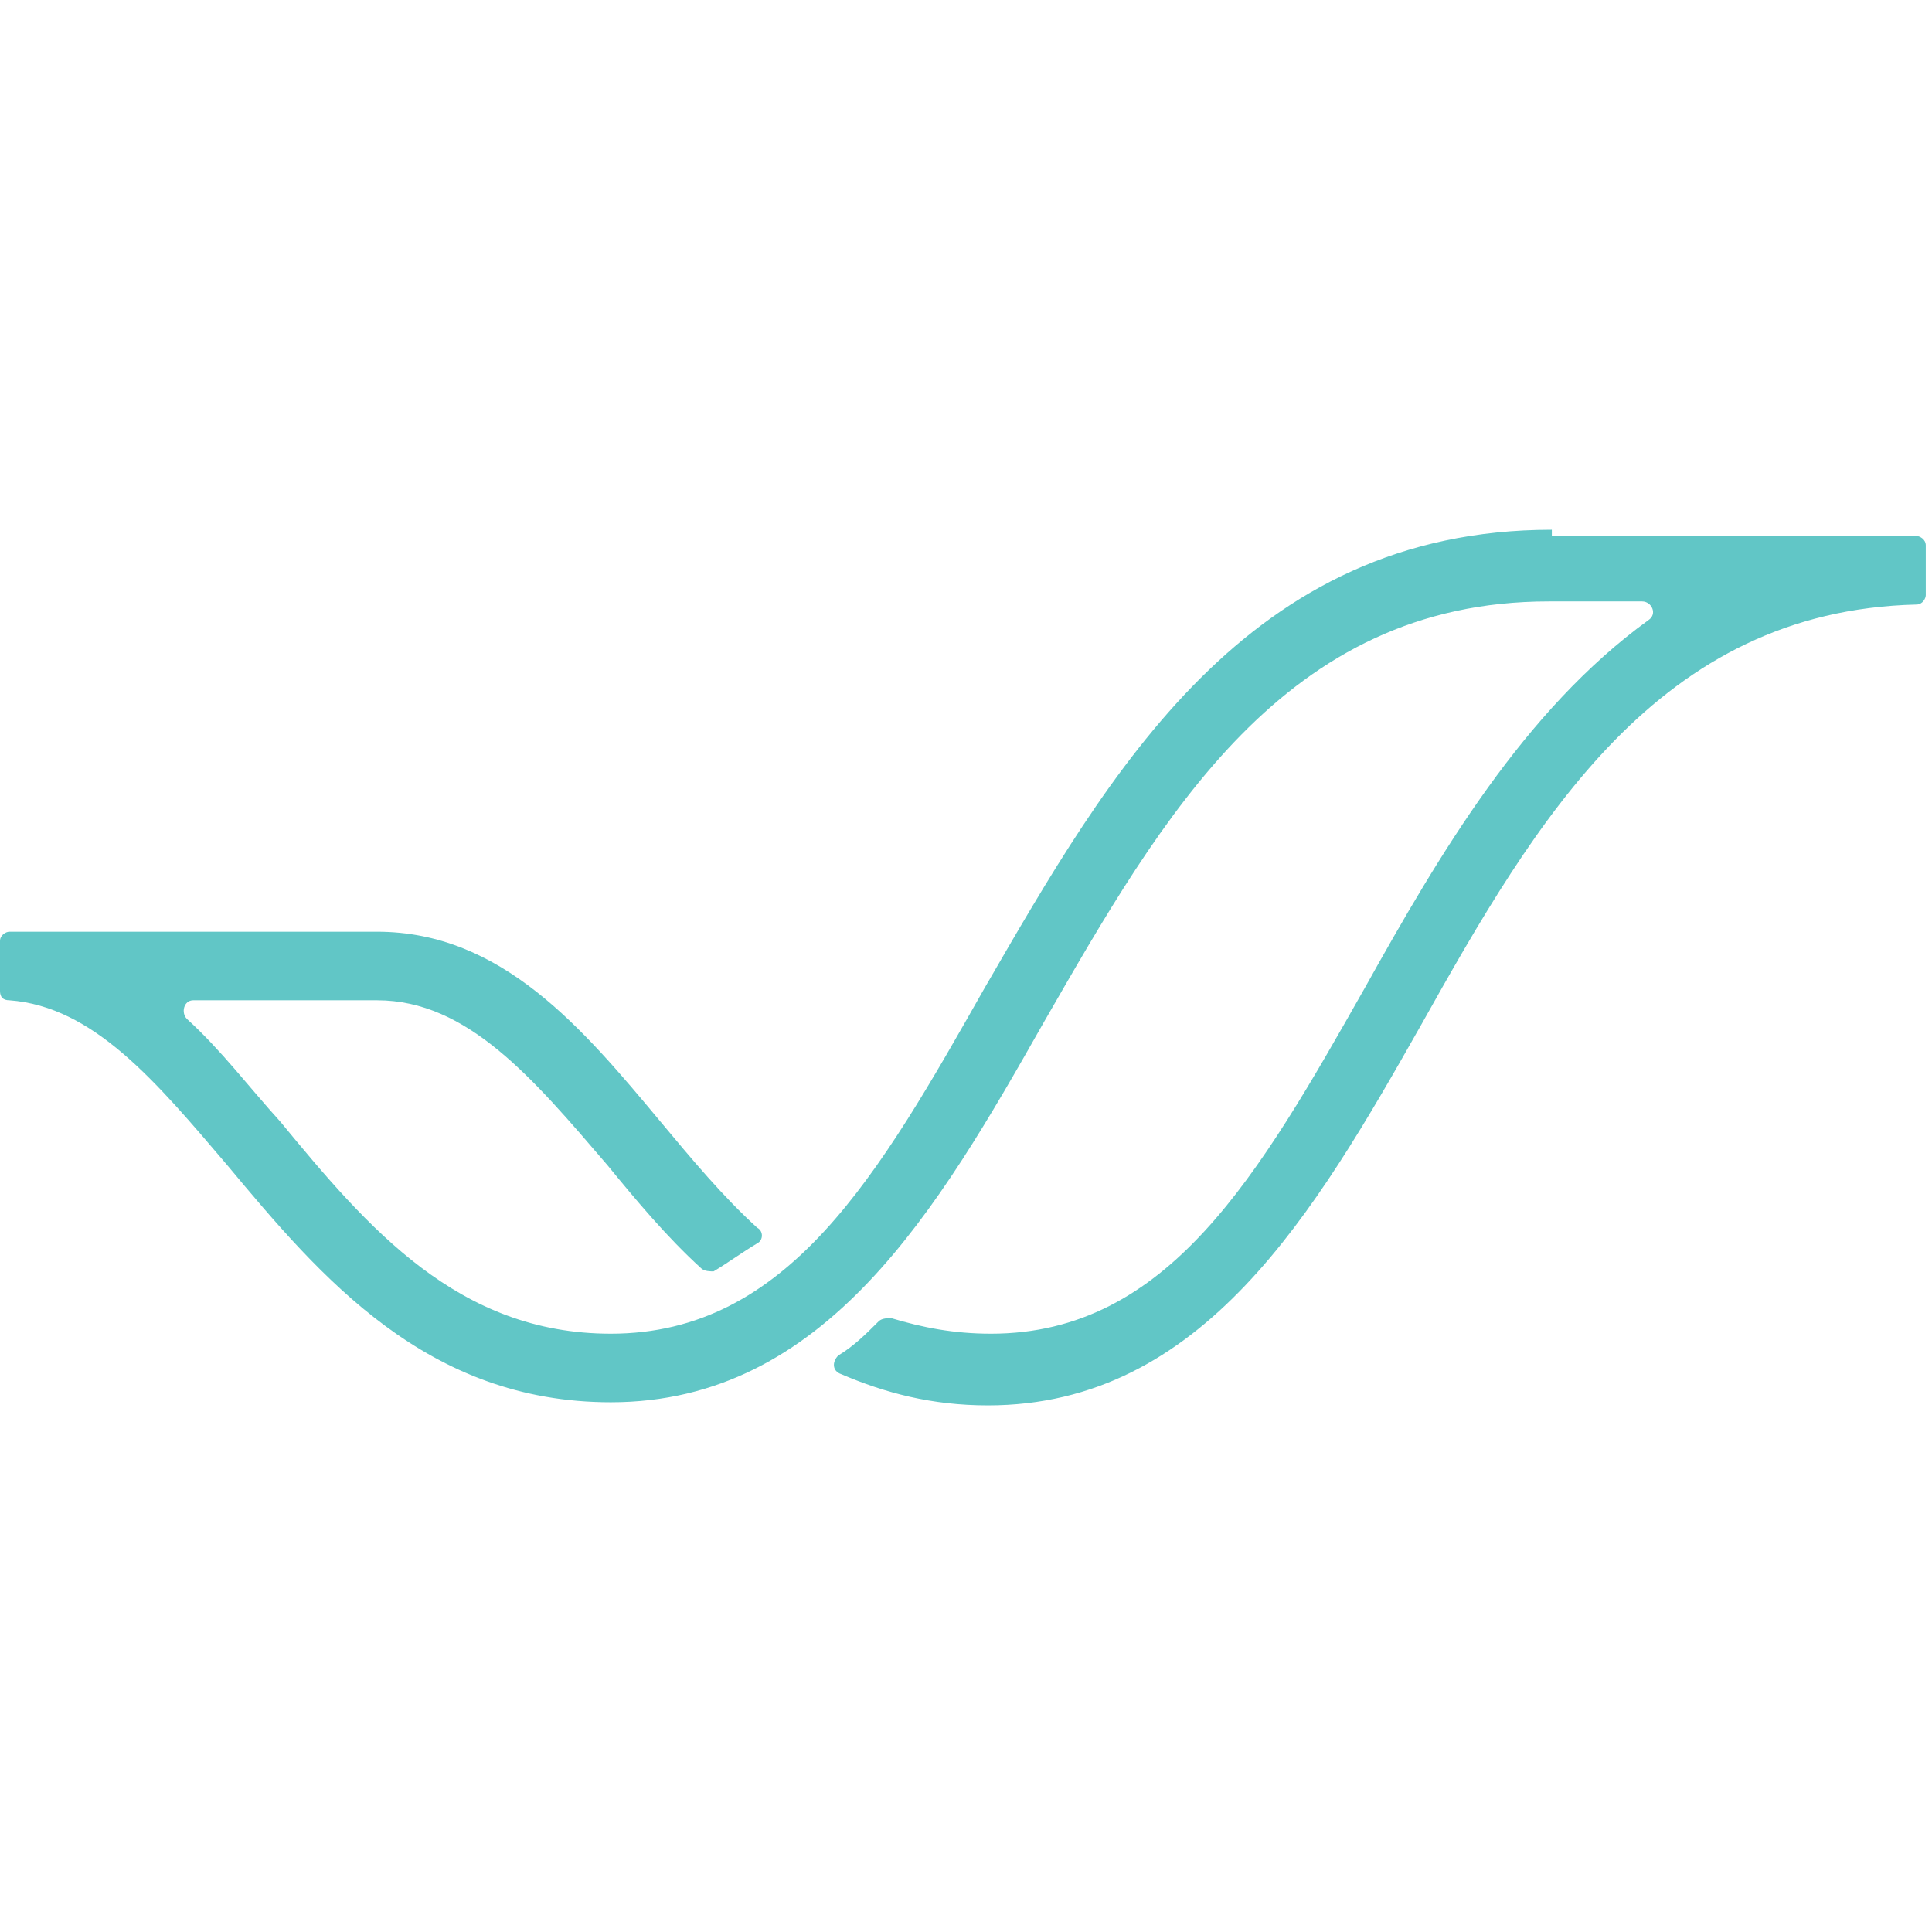 <svg xmlns="http://www.w3.org/2000/svg" viewBox="0 0 62 62">
    <path d="M49.8 17c-9.8 0-14.2 7.8-18.2 14.7-3.4 6-6.3 11.1-12 11.1-4.9 0-7.8-3.4-10.6-6.8-1-1.1-1.9-2.3-3-3.3-.2-.2-.1-.6.2-.6h5.9c2.9 0 5 2.5 7.4 5.3.9 1.1 1.9 2.3 3 3.3.1.1.3.1.4.1.5-.3.9-.6 1.4-.9.2-.1.2-.4 0-.5-1.1-1-2.1-2.2-3.1-3.4-2.5-3-5.1-6.1-9.1-6.1H.3c-.1 0-.3.1-.3.3v1.6c0 .2.1.3.3.3 2.7.2 4.7 2.6 7 5.3 3 3.6 6.4 7.6 12.3 7.6 6.9 0 10.5-6.2 13.9-12.2 3.8-6.6 7.7-13.5 16.2-13.5h3c.3 0 .5.4.2.6-4 2.9-6.7 7.5-9.1 11.8-3.4 6-6.3 11.1-12 11.1-1.2 0-2.2-.2-3.2-.5-.1 0-.3 0-.4.1-.4.4-.8.8-1.3 1.1-.2.2-.2.5.1.6 1.4.6 2.9 1 4.7 1 6.9 0 10.5-6.2 13.9-12.2 3.7-6.6 7.6-13.3 15.9-13.5.2 0 .3-.2.3-.3v-1.6c0-.2-.2-.3-.3-.3H49.8z" style="fill:#61c6c6"/>
</svg>